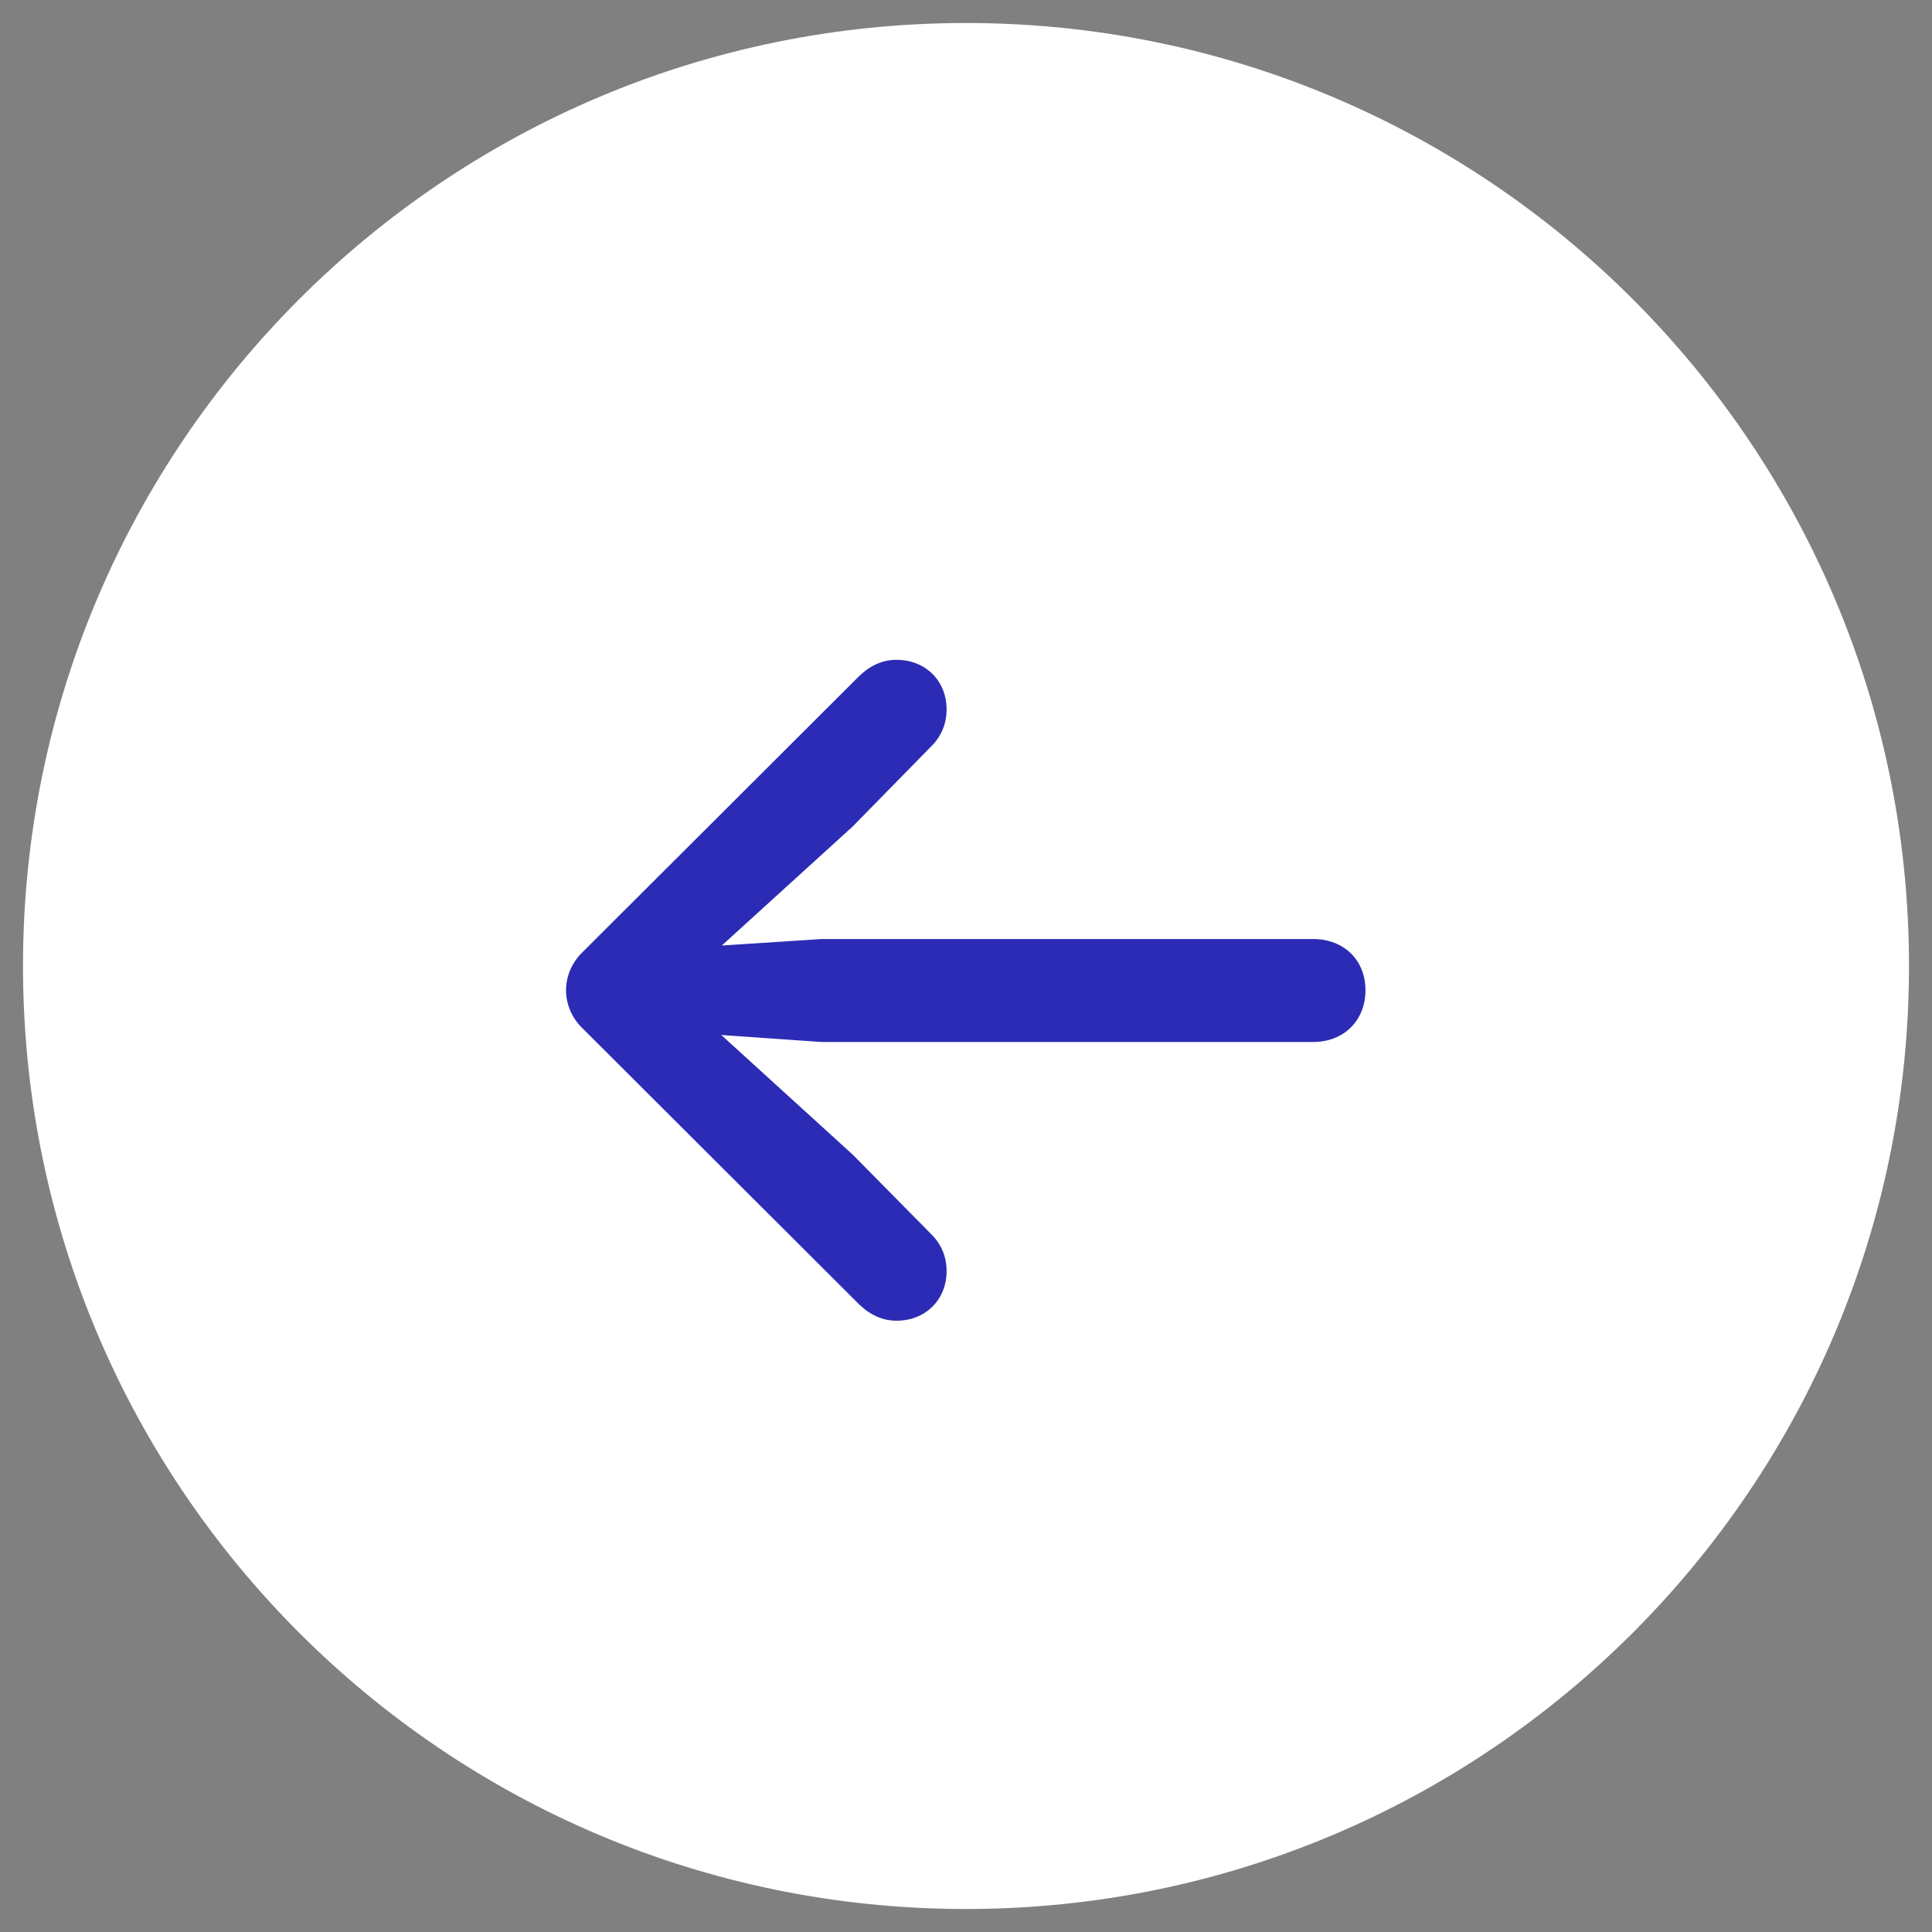 <svg width="42" height="42" viewBox="0 0 42 42" fill="none" xmlns="http://www.w3.org/2000/svg">
<rect x="0" y="0" width="42" height="42" fill="#808080" stroke="none"/>
<path d="M1 21C1 9.954 9.954 1 21 1V1C32.046 1 41 9.954 41 21V21C41 32.046 32.046 41 21 41V41C9.954 41 1 32.046 1 21V21Z" fill="white"/>
<path d="M12.305 21.527C12.305 21.832 12.434 22.137 12.668 22.359L18.68 28.359C18.926 28.594 19.195 28.711 19.488 28.711C20.121 28.711 20.578 28.254 20.578 27.633C20.578 27.316 20.461 27.047 20.25 26.836L18.539 25.102L15.68 22.5L17.859 22.652H28.547C29.215 22.652 29.684 22.184 29.684 21.527C29.684 20.871 29.215 20.414 28.547 20.414H17.859L15.691 20.555L18.539 17.965L20.25 16.219C20.461 16.008 20.578 15.738 20.578 15.422C20.578 14.801 20.121 14.344 19.488 14.344C19.195 14.344 18.926 14.461 18.68 14.695L12.668 20.695C12.434 20.918 12.305 21.223 12.305 21.527Z" fill="#2B2BB5"/>
<path d="M21 40.5C10.23 40.5 1.5 31.77 1.5 21H0.5C0.5 32.322 9.678 41.5 21 41.5V40.5ZM40.5 21C40.5 31.77 31.77 40.5 21 40.5V41.5C32.322 41.5 41.5 32.322 41.5 21H40.5ZM21 1.5C31.77 1.5 40.5 10.23 40.5 21H41.5C41.5 9.678 32.322 0.5 21 0.5V1.5ZM21 0.5C9.678 0.5 0.5 9.678 0.5 21H1.5C1.5 10.23 10.23 1.5 21 1.5V0.5Z" fill="white"/>
</svg>
